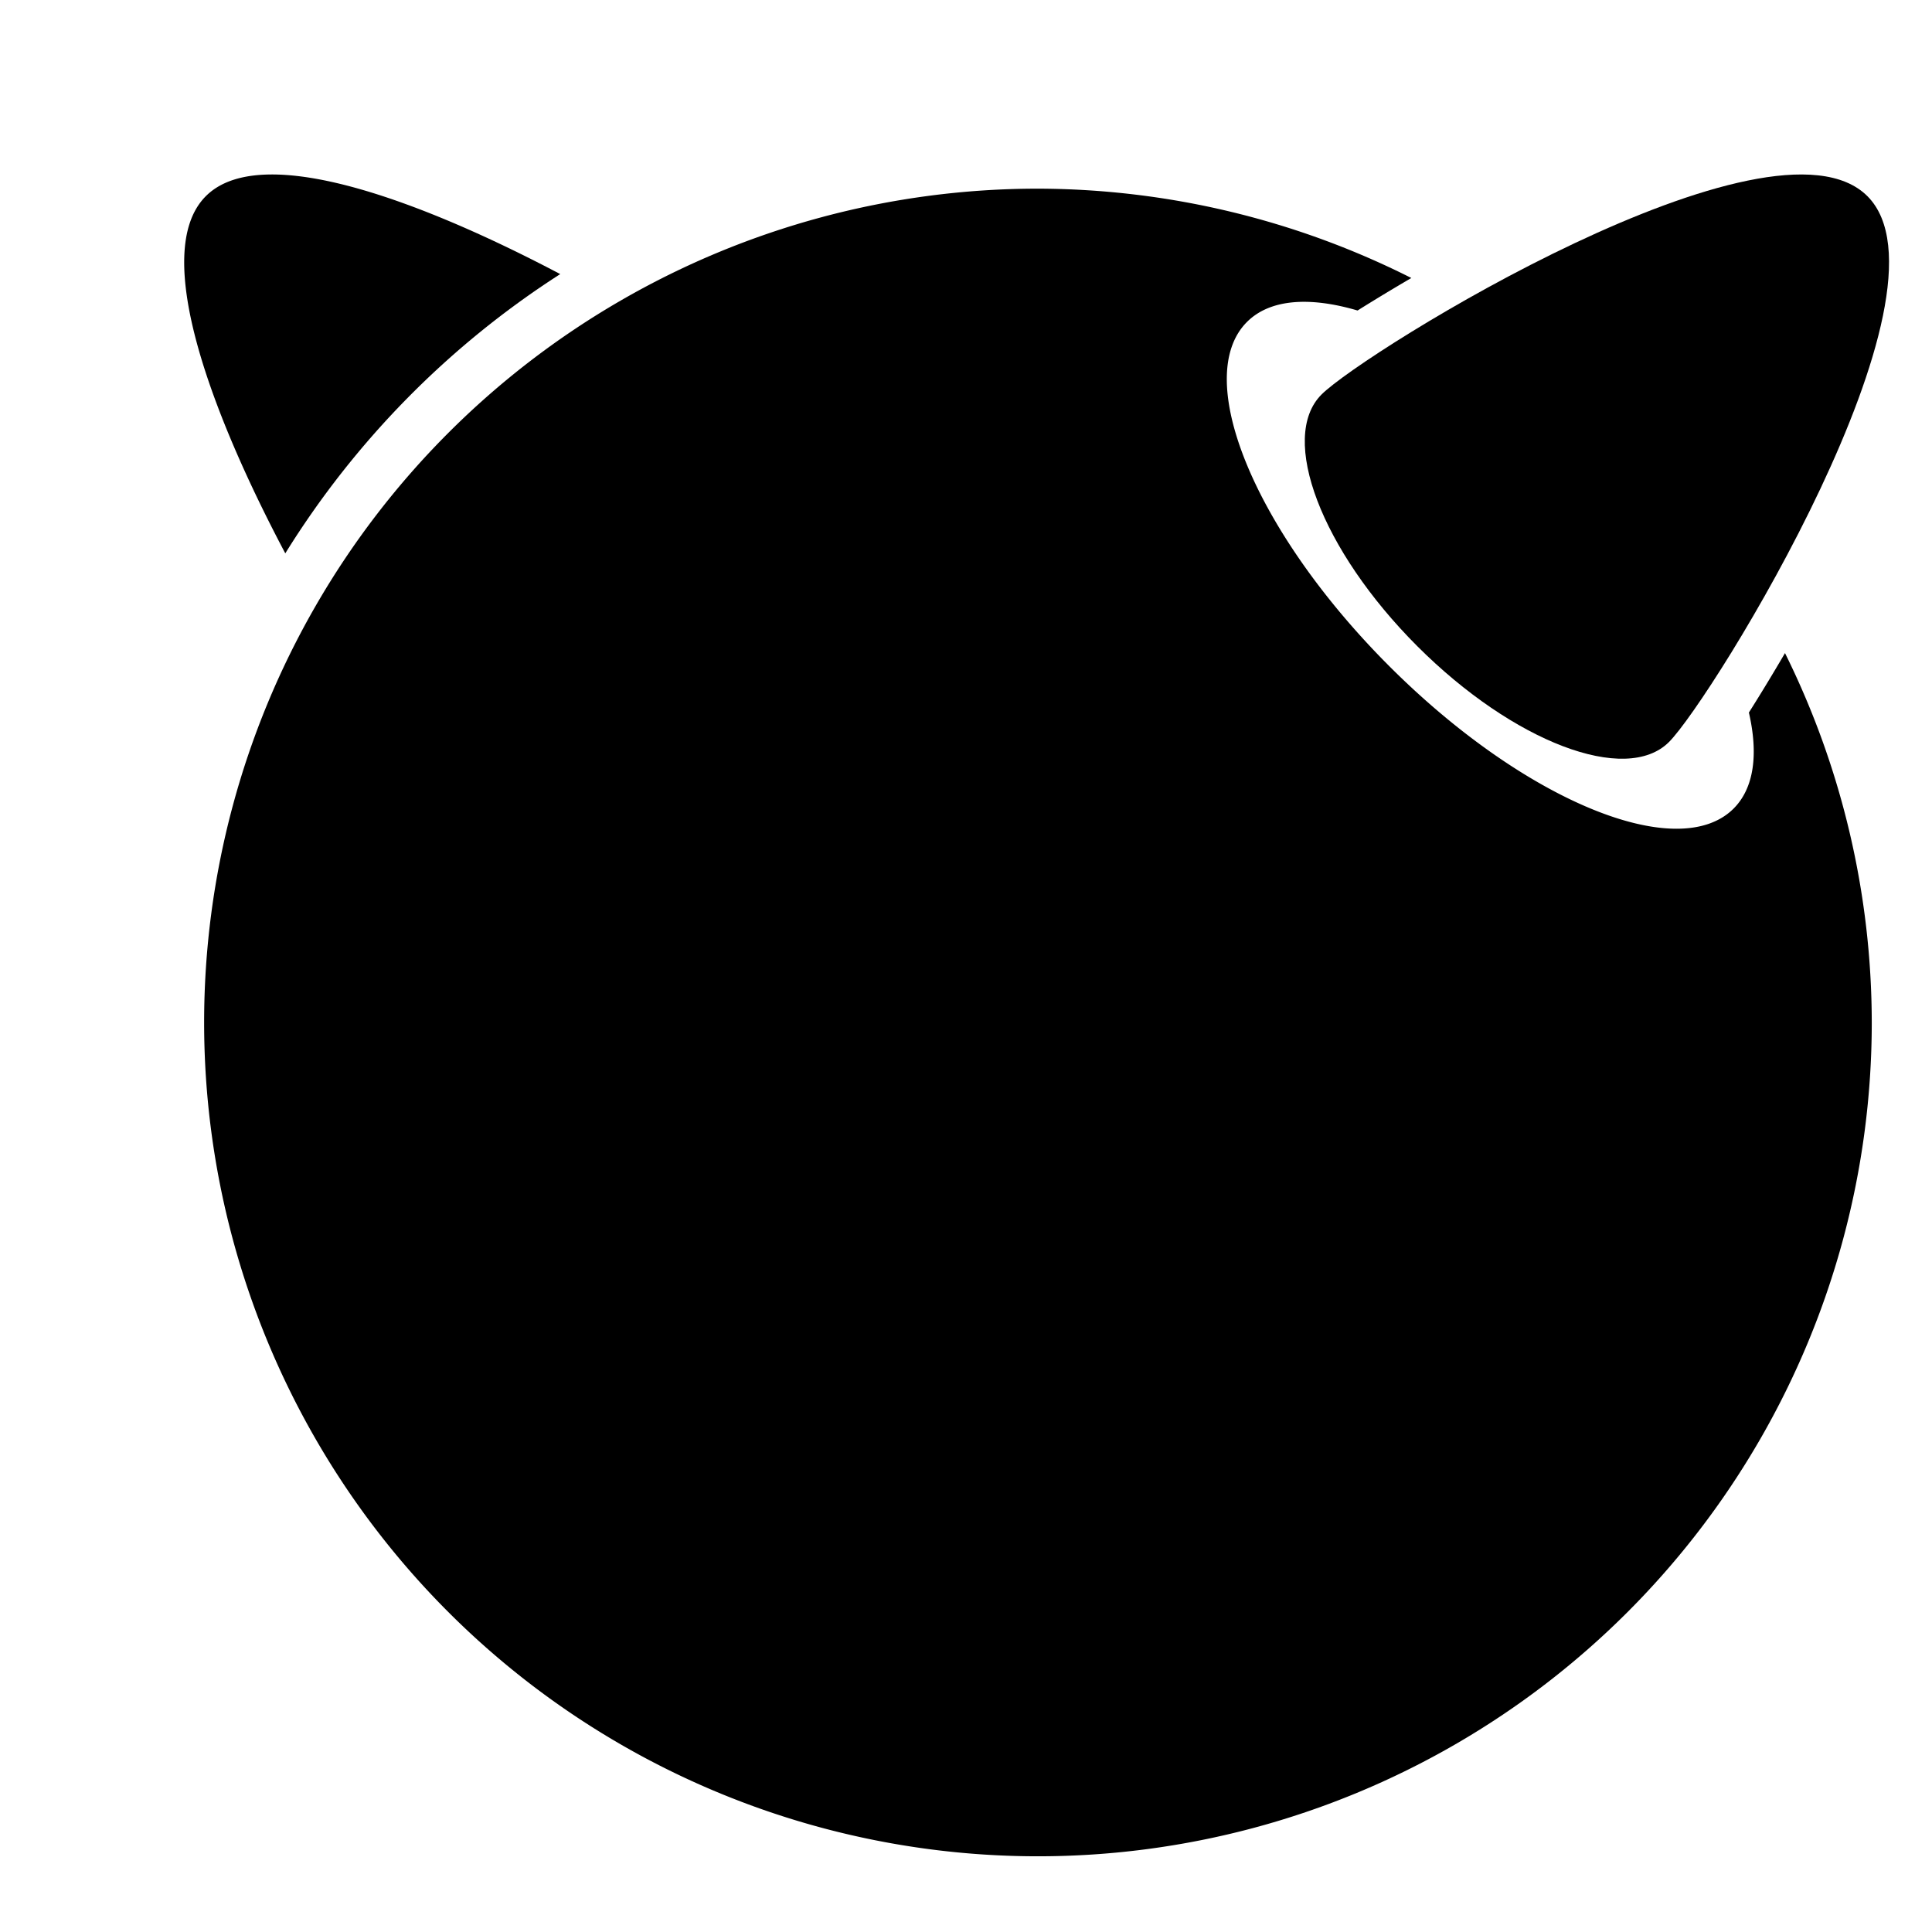 <?xml version="1.0" encoding="UTF-8" standalone="no"?>
<svg
   xmlns:dc="http://purl.org/dc/elements/1.1/"
   xmlns:cc="http://creativecommons.org/ns#"
   xmlns:rdf="http://www.w3.org/1999/02/22-rdf-syntax-ns#"
   xmlns:svg="http://www.w3.org/2000/svg"
   xmlns="http://www.w3.org/2000/svg"
   width="512"
   height="512"
   id="svg3037"
   version="1.1">
  <defs
     id="defs5498" />
  <g
     id="layer1"
     transform="translate(-100.759,-484.955)">
    <path
       d="M 71.83 46.238 C 64.516 46.28 58.53 48.003 54.557 51.977 C 39.503 67.03 56.699 110.938 75.604 146.643 A 235.322 235.322 0 0 1 148.469 72.637 C 122.356 58.871 92.037 46.124 71.83 46.238 z "
       transform="translate(100.759,484.955)"
       id="path6420" />
    <path
       d="M 275.066 49.996 A 220.97 220.97 0 0 0 54.096 270.967 A 220.97 220.97 0 0 0 275.066 491.936 A 220.97 220.97 0 0 0 496.037 270.967 A 220.97 220.97 0 0 0 473.043 173.074 C 469.724 178.748 466.491 184.062 463.475 188.83 C 466 199.811 464.878 208.821 459.426 214.275 C 444.649 229.049 403.8 212.16 368.189 176.553 C 332.575 140.942 315.687 100.096 330.467 85.316 C 336.542 79.236 347.047 78.547 359.77 82.287 C 364.146 79.544 368.933 76.644 374.02 73.672 A 220.97 220.97 0 0 0 275.066 49.996 z "
       transform="translate(100.759,484.955)"
       id="circle6464" />
    <path
       d="m 595.635,536.934 c 25.428,25.428 -41.168,133.256 -52.578,144.663 -11.404,11.401 -41.268,0.038 -66.696,-25.392 C 450.934,630.773 439.565,600.915 450.972,589.508 462.379,578.101 570.207,511.506 595.635,536.934 Z"
       id="path6571" />
  </g>
</svg>
